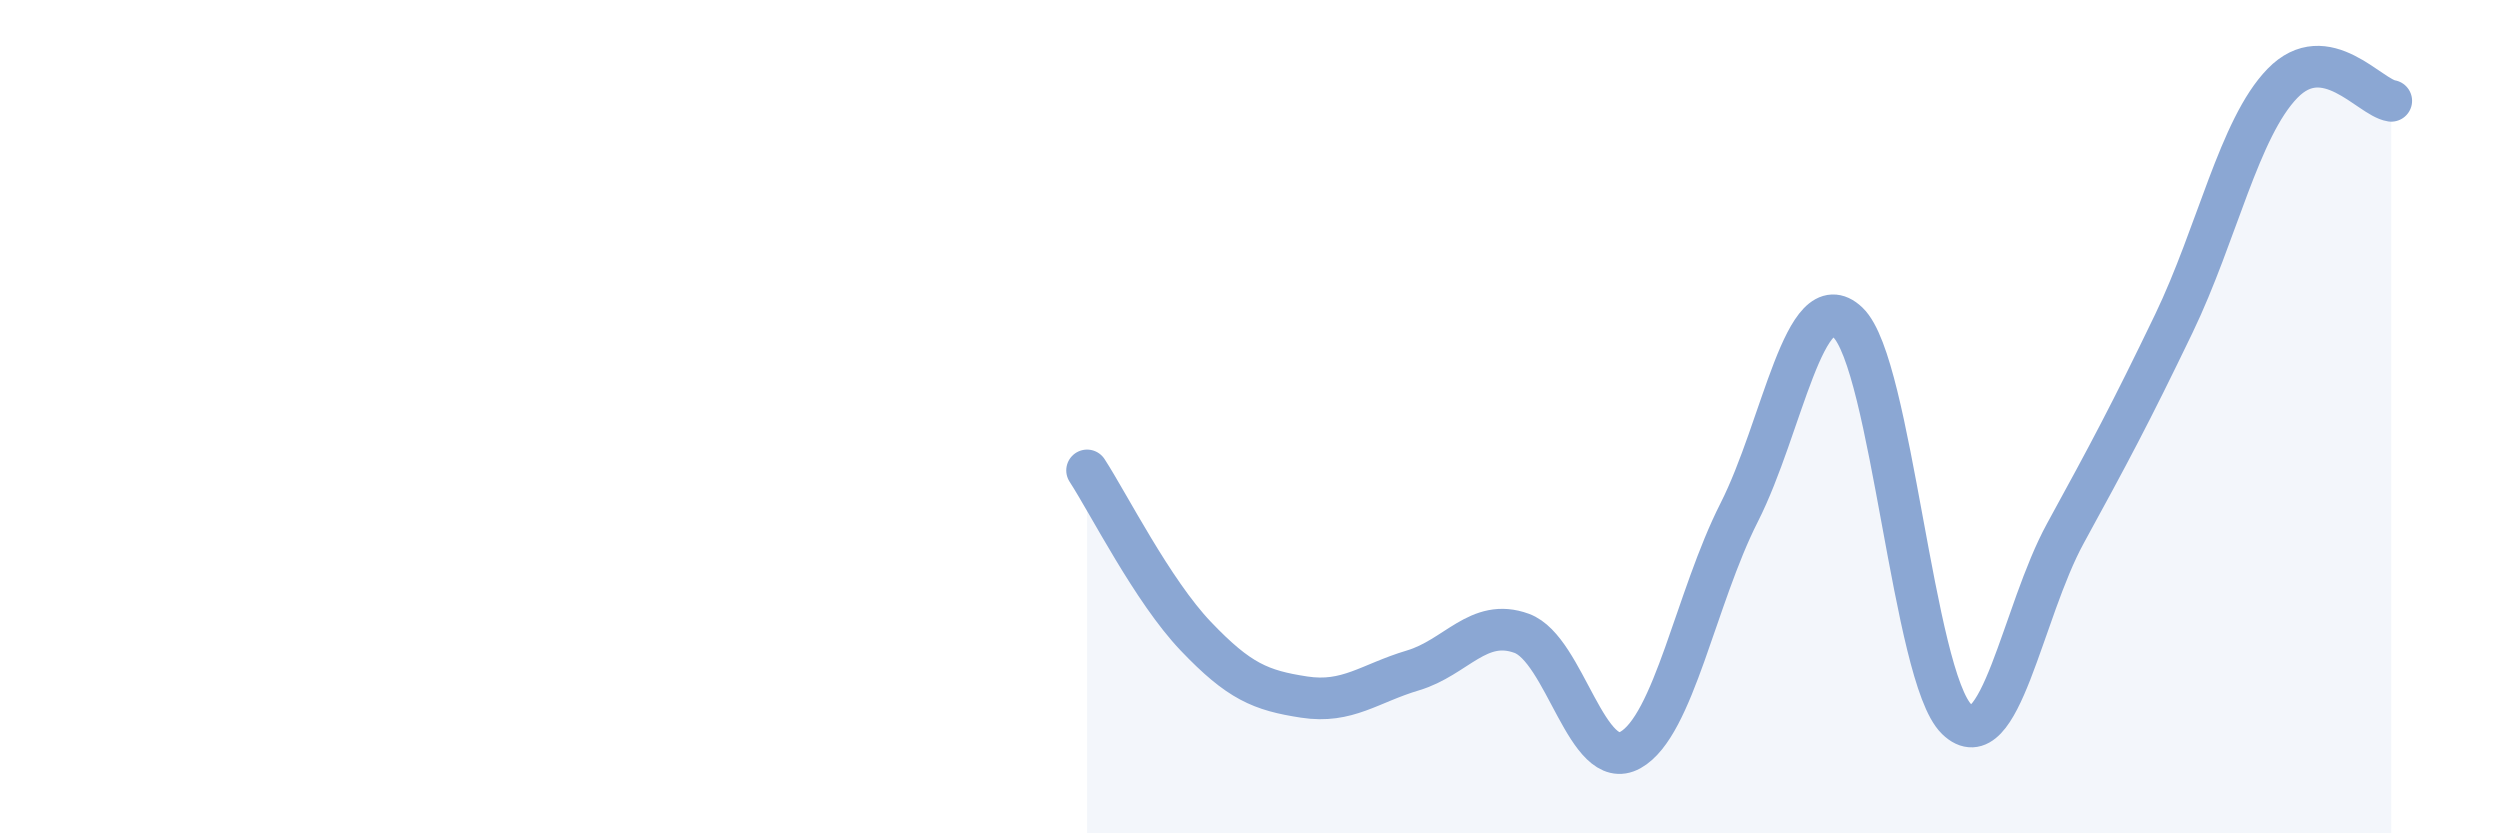 
    <svg width="60" height="20" viewBox="0 0 60 20" xmlns="http://www.w3.org/2000/svg">
      <path
        d="M 26.09,11.29 C 26.61,12.09 27.66,14.18 28.7,15.27 C 29.74,16.36 30.26,16.57 31.3,16.73 C 32.34,16.89 32.87,16.4 33.91,16.09 C 34.95,15.78 35.48,14.82 36.52,15.2 C 37.56,15.58 38.09,18.58 39.13,18 C 40.17,17.42 40.7,14.35 41.74,12.3 C 42.78,10.25 43.31,6.75 44.35,7.74 C 45.39,8.73 45.92,16.25 46.96,17.26 C 48,18.27 48.53,14.7 49.57,12.8 C 50.61,10.9 51.13,9.93 52.17,7.77 C 53.21,5.61 53.74,3.07 54.78,2 C 55.82,0.93 56.87,2.34 57.39,2.42L57.39 20L26.09 20Z"
        fill="#8ba7d3"
        opacity="0.1"
        stroke-linecap="round"
        stroke-linejoin="round"
      />
      <path
        d="M 26.09,11.29 C 26.61,12.09 27.66,14.18 28.7,15.27 C 29.74,16.36 30.26,16.57 31.3,16.73 C 32.34,16.89 32.87,16.4 33.91,16.09 C 34.95,15.78 35.48,14.82 36.52,15.2 C 37.56,15.58 38.09,18.58 39.13,18 C 40.17,17.42 40.7,14.35 41.74,12.3 C 42.78,10.25 43.31,6.75 44.35,7.74 C 45.39,8.73 45.92,16.25 46.96,17.26 C 48,18.27 48.53,14.7 49.57,12.8 C 50.61,10.9 51.13,9.93 52.17,7.77 C 53.21,5.61 53.74,3.07 54.78,2 C 55.82,0.93 56.87,2.34 57.39,2.42"
        stroke="#8ba7d3"
        stroke-width="1"
        fill="none"
        stroke-linecap="round"
        stroke-linejoin="round"
      />
    </svg>
  